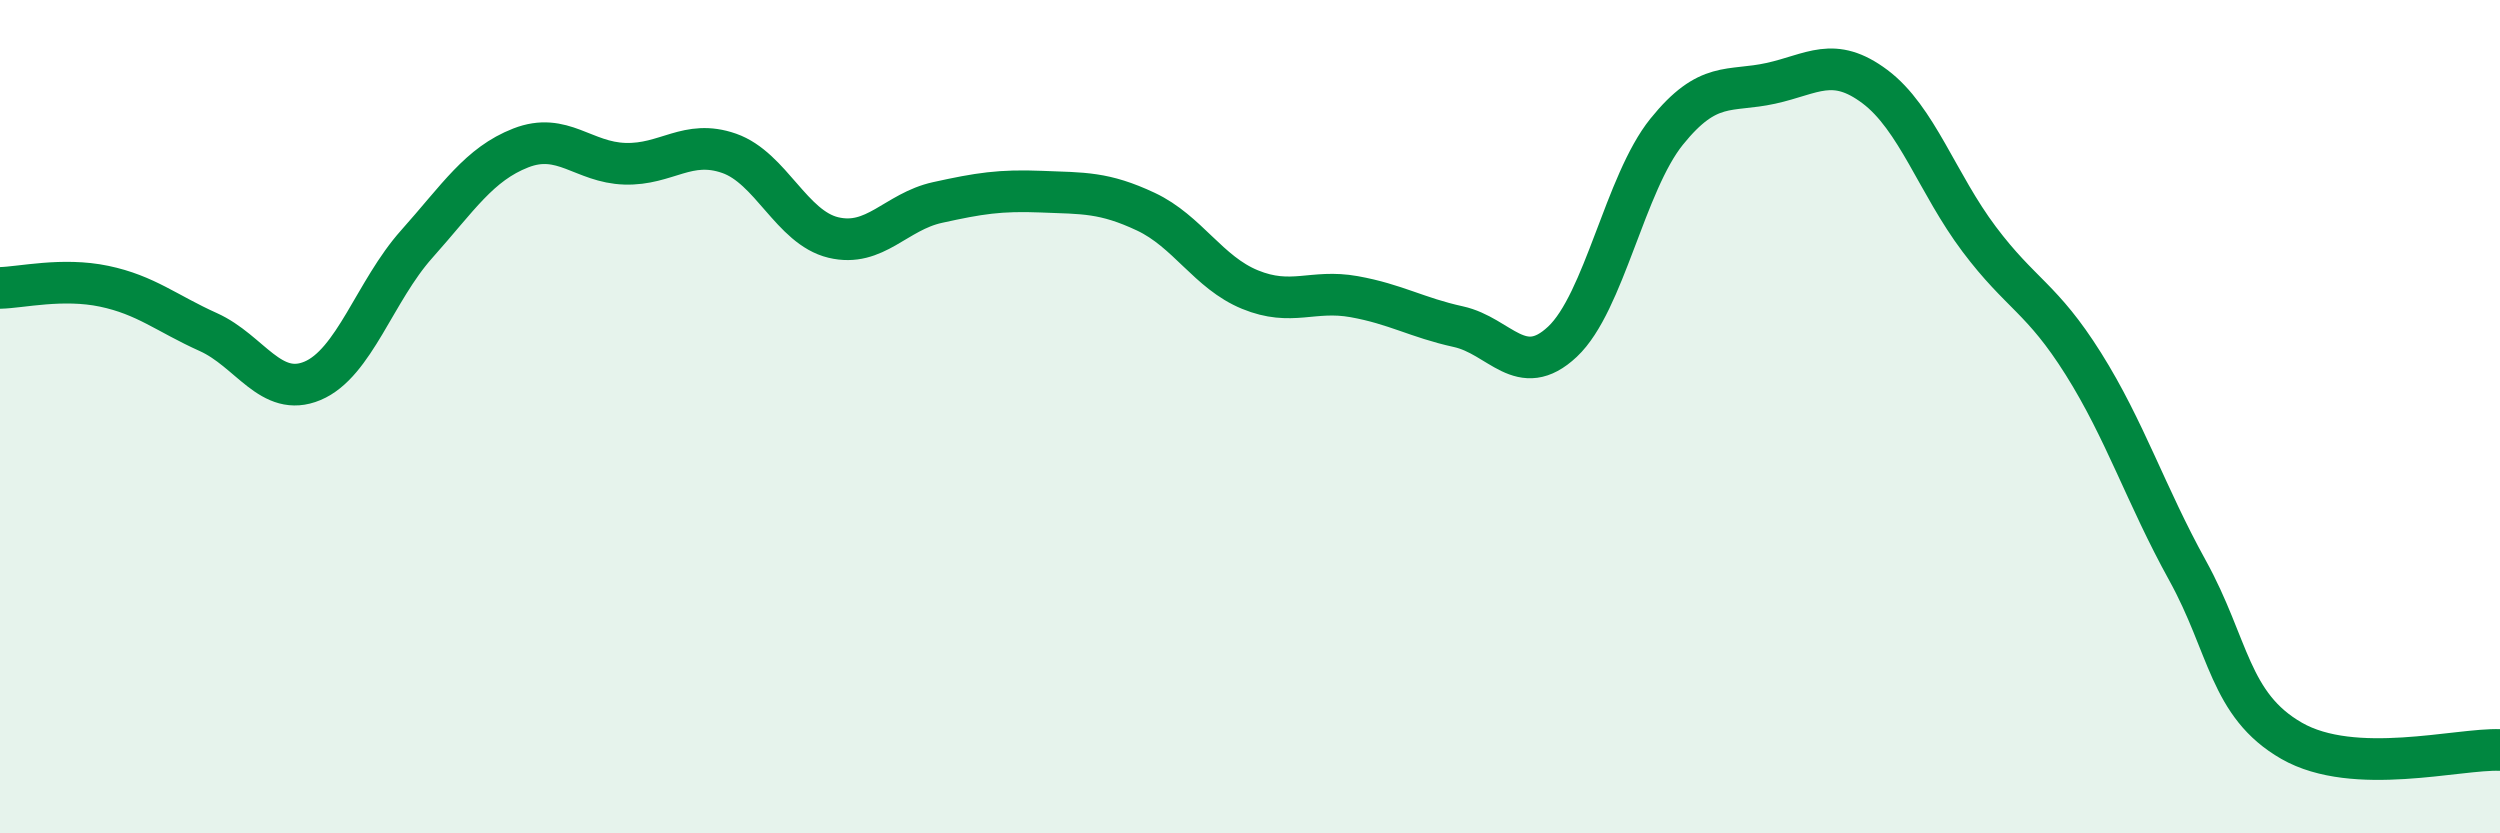 
    <svg width="60" height="20" viewBox="0 0 60 20" xmlns="http://www.w3.org/2000/svg">
      <path
        d="M 0,6.91 C 0.5,6.9 1.5,6.66 2.5,6.87 C 3.5,7.08 4,7.52 5,7.97 C 6,8.42 6.5,9.56 7.5,9.14 C 8.5,8.72 9,6.98 10,5.86 C 11,4.74 11.5,3.94 12.5,3.55 C 13.5,3.16 14,3.9 15,3.93 C 16,3.96 16.5,3.33 17.5,3.68 C 18.5,4.03 19,5.46 20,5.7 C 21,5.94 21.5,5.08 22.5,4.86 C 23.5,4.64 24,4.56 25,4.6 C 26,4.64 26.5,4.61 27.5,5.08 C 28.5,5.55 29,6.54 30,6.95 C 31,7.36 31.5,6.94 32.5,7.12 C 33.5,7.3 34,7.62 35,7.84 C 36,8.06 36.5,9.14 37.5,8.2 C 38.5,7.26 39,4.4 40,3.16 C 41,1.92 41.5,2.22 42.5,2 C 43.5,1.78 44,1.33 45,2.08 C 46,2.83 46.5,4.41 47.5,5.74 C 48.5,7.07 49,7.14 50,8.73 C 51,10.32 51.5,11.88 52.5,13.69 C 53.5,15.5 53.5,16.92 55,17.78 C 56.5,18.64 59,17.96 60,18L60 20L0 20Z"
        fill="#008740"
        opacity="0.1"
        stroke-linecap="round"
        stroke-linejoin="round"
      />
      <path
        d="M 0,6.91 C 0.5,6.9 1.5,6.66 2.5,6.87 C 3.5,7.08 4,7.52 5,7.97 C 6,8.42 6.5,9.56 7.5,9.14 C 8.5,8.72 9,6.98 10,5.86 C 11,4.74 11.5,3.94 12.5,3.55 C 13.5,3.16 14,3.9 15,3.93 C 16,3.96 16.5,3.33 17.5,3.68 C 18.5,4.03 19,5.46 20,5.7 C 21,5.94 21.5,5.08 22.5,4.86 C 23.5,4.64 24,4.56 25,4.6 C 26,4.64 26.5,4.61 27.5,5.08 C 28.5,5.55 29,6.54 30,6.95 C 31,7.36 31.5,6.94 32.5,7.12 C 33.5,7.3 34,7.62 35,7.84 C 36,8.06 36.5,9.14 37.5,8.2 C 38.5,7.26 39,4.4 40,3.16 C 41,1.92 41.5,2.22 42.5,2 C 43.5,1.78 44,1.33 45,2.08 C 46,2.83 46.5,4.41 47.5,5.74 C 48.5,7.07 49,7.14 50,8.73 C 51,10.32 51.5,11.88 52.5,13.69 C 53.5,15.5 53.5,16.92 55,17.78 C 56.5,18.64 59,17.96 60,18"
        stroke="#008740"
        stroke-width="1"
        fill="none"
        stroke-linecap="round"
        stroke-linejoin="round"
      />
    </svg>
  